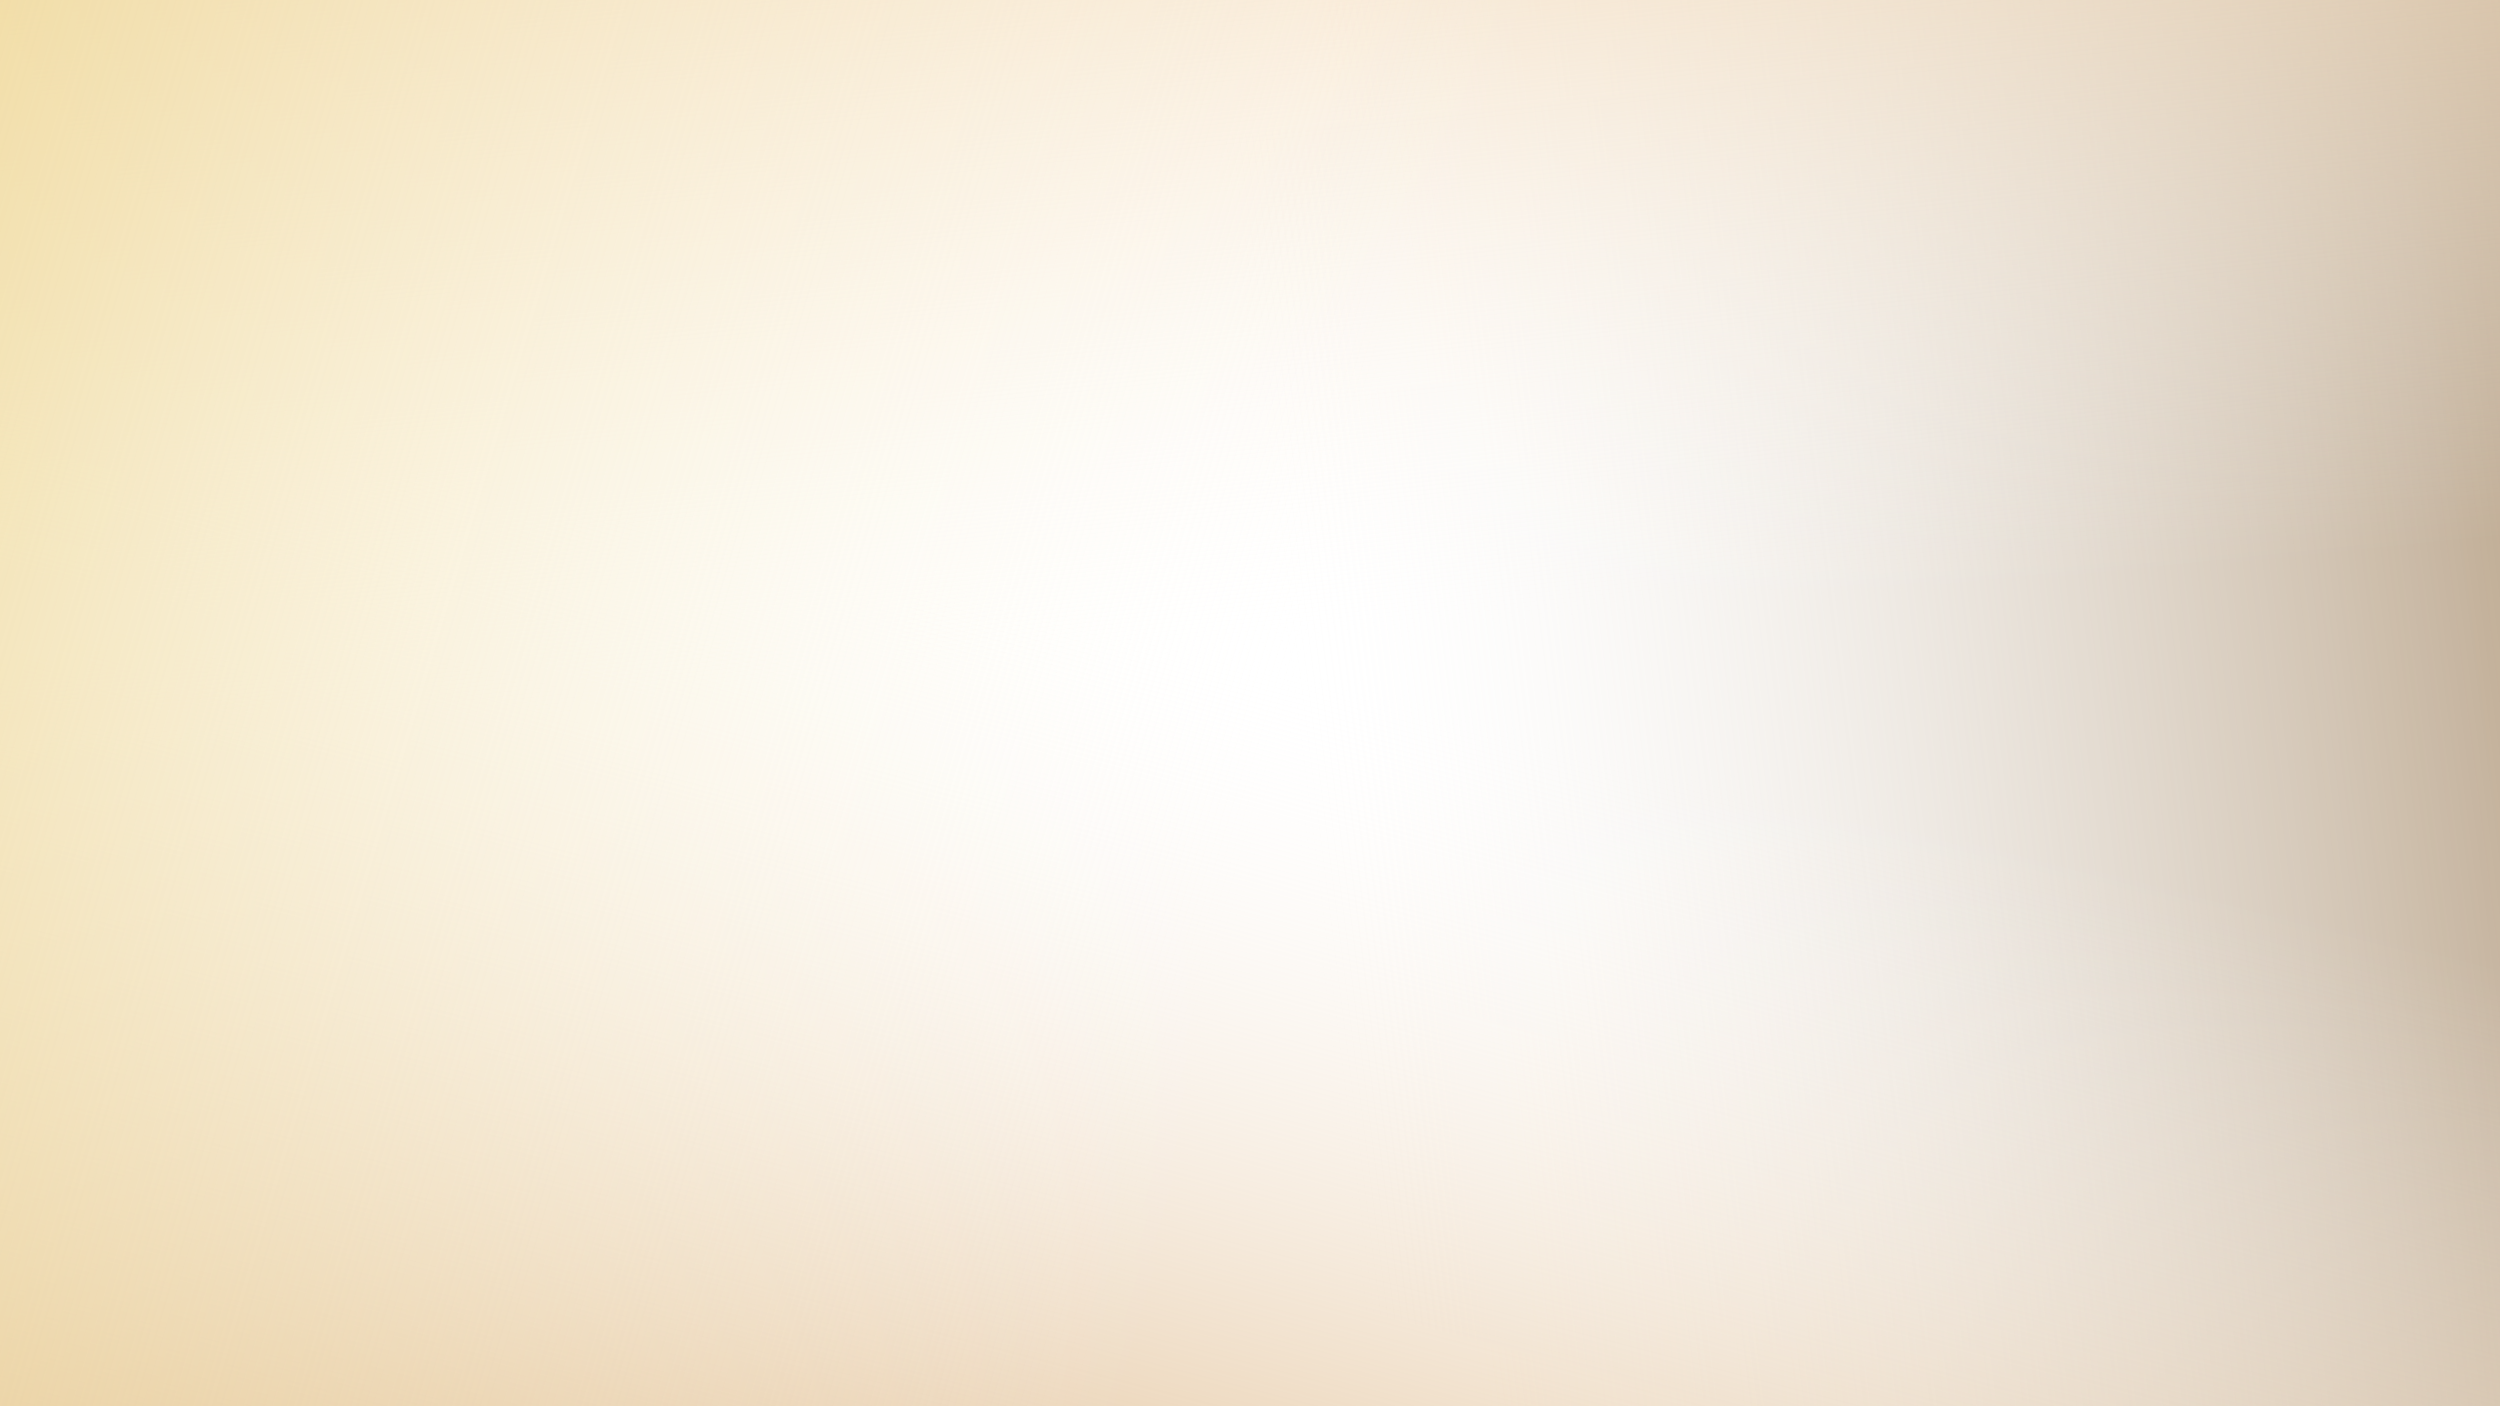 <?xml version="1.0" encoding="utf-8"?>
<!-- Generator: Adobe Illustrator 21.1.0, SVG Export Plug-In . SVG Version: 6.00 Build 0)  -->
<svg version="1.1" id="Layer_1" xmlns="http://www.w3.org/2000/svg" xmlns:xlink="http://www.w3.org/1999/xlink" x="0px" y="0px"
	 viewBox="0 0 1920 1080" style="enable-background:new 0 0 1920 1080;" xml:space="preserve">
<style type="text/css">
	.st0{fill:#FFFFFF;}
	.st1{fill:url(#SVGID_1_);}
	.st2{fill:url(#SVGID_2_);}
	.st3{fill:url(#SVGID_3_);}
	.st4{fill:url(#SVGID_4_);}
</style>
<rect class="st0" width="1920" height="1080"/>
<linearGradient id="SVGID_1_" gradientUnits="userSpaceOnUse" x1="972.82" y1="541.613" x2="2253.9" y2="702.798" gradientTransform="matrix(1 0 0 -1 0 1080)">
	<stop  offset="0" style="stop-color:#FFFFFF;stop-opacity:0"/>
	<stop  offset="0.439" style="stop-color:#CCBDAA;stop-opacity:0.439"/>
	<stop  offset="0.822" style="stop-color:#A48866;stop-opacity:0.822"/>
	<stop  offset="1" style="stop-color:#94734B"/>
</linearGradient>
<rect class="st1" width="1920" height="1080"/>
<linearGradient id="SVGID_2_" gradientUnits="userSpaceOnUse" x1="957.481" y1="564.155" x2="872.266" y2="1381.136" gradientTransform="matrix(1 0 0 -1 0 1080)">
	<stop  offset="0" style="stop-color:#FFFFFF;stop-opacity:0"/>
	<stop  offset="0.452" style="stop-color:#F7E6CF;stop-opacity:0.452"/>
	<stop  offset="0.803" style="stop-color:#F2D6B0;stop-opacity:0.803"/>
	<stop  offset="1" style="stop-color:#F0D0A4"/>
</linearGradient>
<rect class="st2" width="1920" height="1080"/>
<linearGradient id="SVGID_3_" gradientUnits="userSpaceOnUse" x1="972.3" y1="587.177" x2="730.718" y2="-339.396" gradientTransform="matrix(1 0 0 -1 0 1080)">
	<stop  offset="0" style="stop-color:#FFFFFF;stop-opacity:0"/>
	<stop  offset="8.269805e-02" style="stop-color:#FBF6F1;stop-opacity:8.269805e-02"/>
	<stop  offset="0.524" style="stop-color:#E7CBA8;stop-opacity:0.524"/>
	<stop  offset="0.841" style="stop-color:#DAB07A;stop-opacity:0.841"/>
	<stop  offset="1" style="stop-color:#D5A669"/>
</linearGradient>
<rect class="st3" width="1920" height="1080"/>
<linearGradient id="SVGID_4_" gradientUnits="userSpaceOnUse" x1="1022.666" y1="521.516" x2="-272.388" y2="903.507" gradientTransform="matrix(1 0 0 -1 0 1080)">
	<stop  offset="0" style="stop-color:#FFFFFF;stop-opacity:0"/>
	<stop  offset="0.217" style="stop-color:#FBF6E5;stop-opacity:0.217"/>
	<stop  offset="0.746" style="stop-color:#F2E0AC;stop-opacity:0.746"/>
	<stop  offset="1" style="stop-color:#EFD895"/>
</linearGradient>
<rect class="st4" width="1920" height="1080"/>
</svg>
